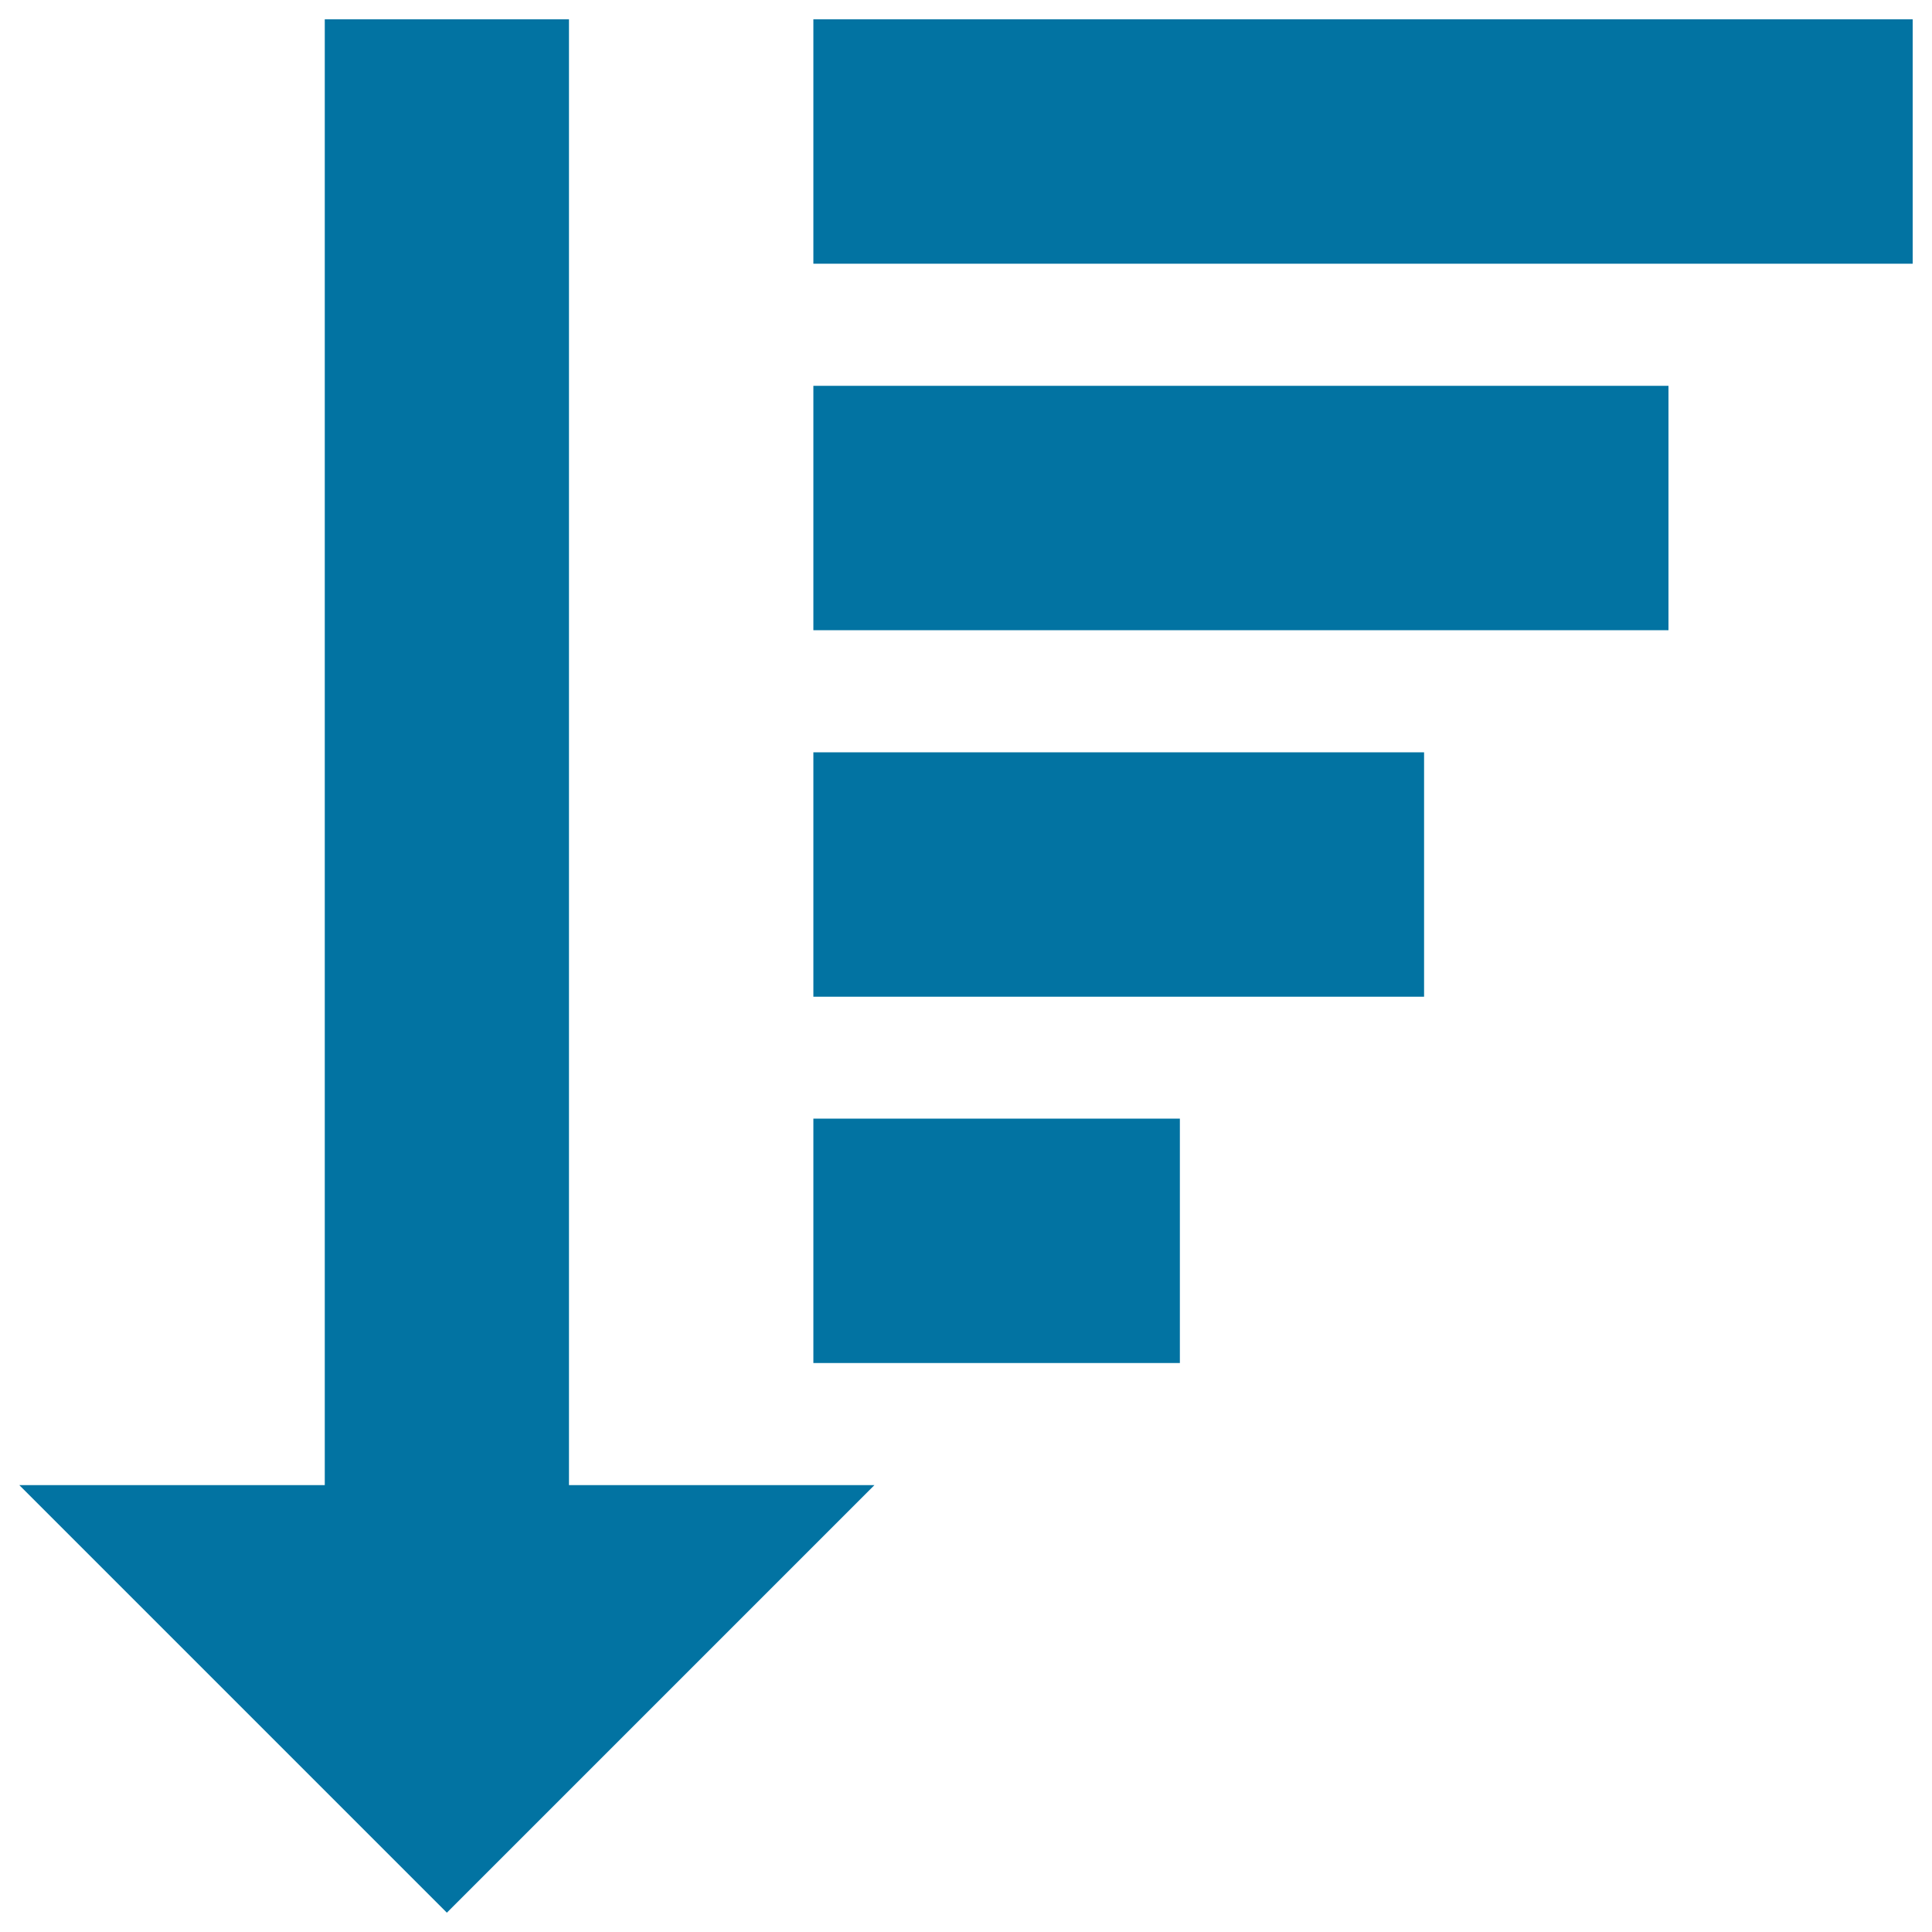 <svg xmlns="http://www.w3.org/2000/svg" viewBox="0 0 1000 1000" style="fill:#0273a2">
<title>Sort amount desc Arrange SVG icon</title>
<g><path d="M294.5,768.7V10H168.1v758.7H10L231.3,990l221.3-221.3H294.5z"/><path d="M421,10h569v126.5H421V10z"/><path d="M421,199.7h442.6v126.5H421V199.7z"/><path d="M421,389.4h316.1v126.5H421V389.4z"/><path d="M421,579h189.7v126.5H421V579z"/></g>
</svg>